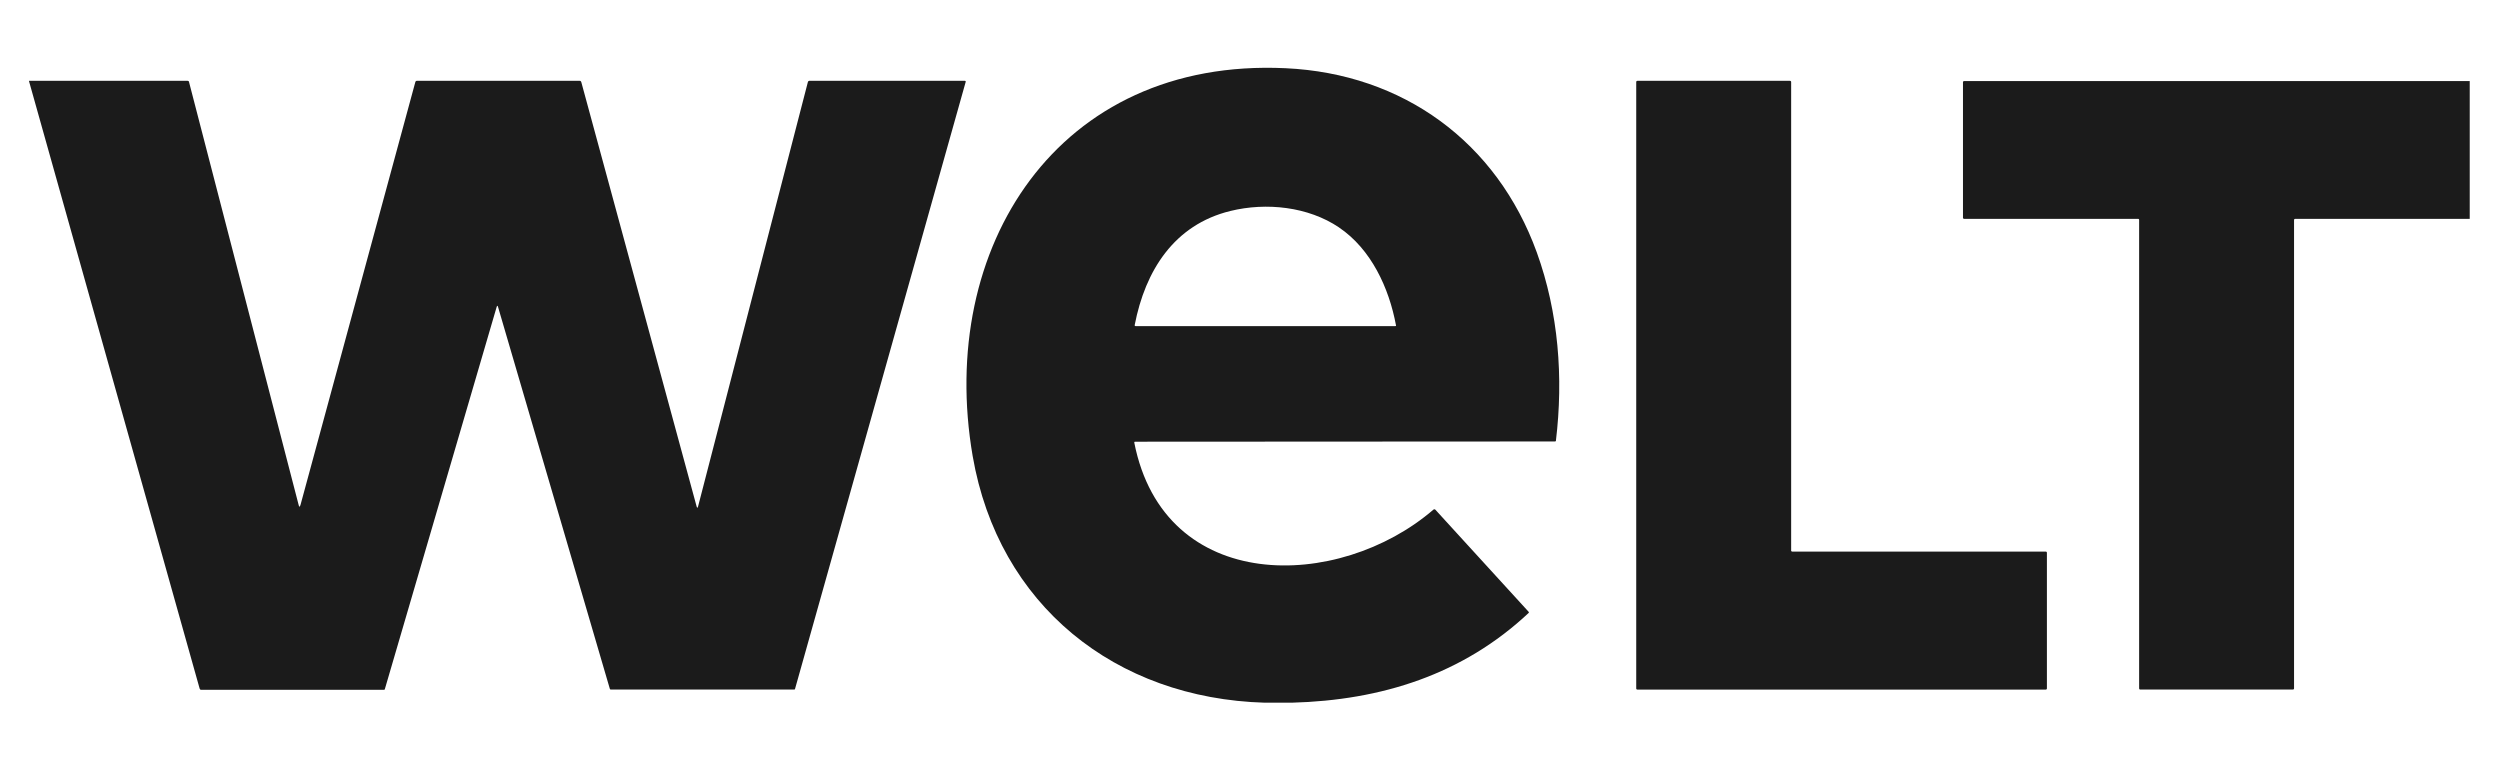 <?xml version="1.0" encoding="UTF-8"?>
<svg id="Ebene_1" data-name="Ebene 1" xmlns="http://www.w3.org/2000/svg" viewBox="0 0 630 192">
  <defs>
    <style>
      .cls-1 {
        fill: #1b1b1b;
        stroke-width: 0px;
      }
    </style>
  </defs>
  <path class="cls-1" d="m325.48,177.08h-6.73c-37.66-1.08-67.15-24.57-73.64-62.17-9.01-52.44,21.32-100.43,78.86-97.72,29.55,1.38,53.22,18.56,63.31,46.43,5.47,15.14,6.73,31.53,4.81,47.45,0,.12-.12.18-.24.18l-105.83.06c-.12,0-.18.06-.18.18v.06c7.57,38.38,51.53,37.42,75.38,16.88.12-.12.36-.12.48,0l23.54,25.77c.06.06.06.18,0,.24h0c-16.52,15.5-37.06,22.04-59.76,22.64Zm11.95-119.77c-7.75-5.23-18.32-6.37-27.39-4.14-14.17,3.48-21.44,15.02-24.09,28.71-.06.18.06.3.24.3h65.41c.18,0,.24-.06.18-.24-1.74-9.37-6.25-19.16-14.36-24.63Z"/>
  <path class="cls-1" d="m7.32,20.49v-.12h40c.12,0,.3.12.3.24l27.63,106.61c.12.6.3.6.48,0l28.95-106.61c.06-.12.18-.24.3-.24h41.14c.18,0,.3.12.36.3l29.07,106.97c.12.42.24.42.36,0l27.69-107.03c.06-.12.18-.24.3-.24h39.28c.06,0,.18.06.18.18v.06l-43.01,152.98c0,.12-.12.18-.24.18h-46.19c-.12,0-.18-.06-.24-.18l-28.17-96.22c-.12-.42-.24-.42-.36,0l-28.17,96.28c0,.12-.12.18-.24.18h-46.07c-.18,0-.3-.12-.36-.3L7.32,20.49Z"/>
  <path class="cls-1" d="m622.37,20.37v34.78h-43.97c-.18,0-.3.12-.3.3v118.02c0,.18-.12.3-.3.3h-38.44c-.18,0-.3-.12-.3-.3h0V55.45c0-.24-.12-.3-.3-.3h-43.85c-.12,0-.24-.12-.24-.24V20.67c0-.12.12-.24.24-.24h127.45v-.06Z"/>
  <path class="cls-1" d="m451.61,139h63.91c.18,0,.3.12.3.3h0v34.18c0,.18-.12.3-.3.3h-102.89c-.18,0-.3-.12-.3-.3V20.67c0-.18.12-.3.3-.3h38.44c.18,0,.3.12.3.3v118.08c-.06.12.12.24.24.24Z"/>
</svg>